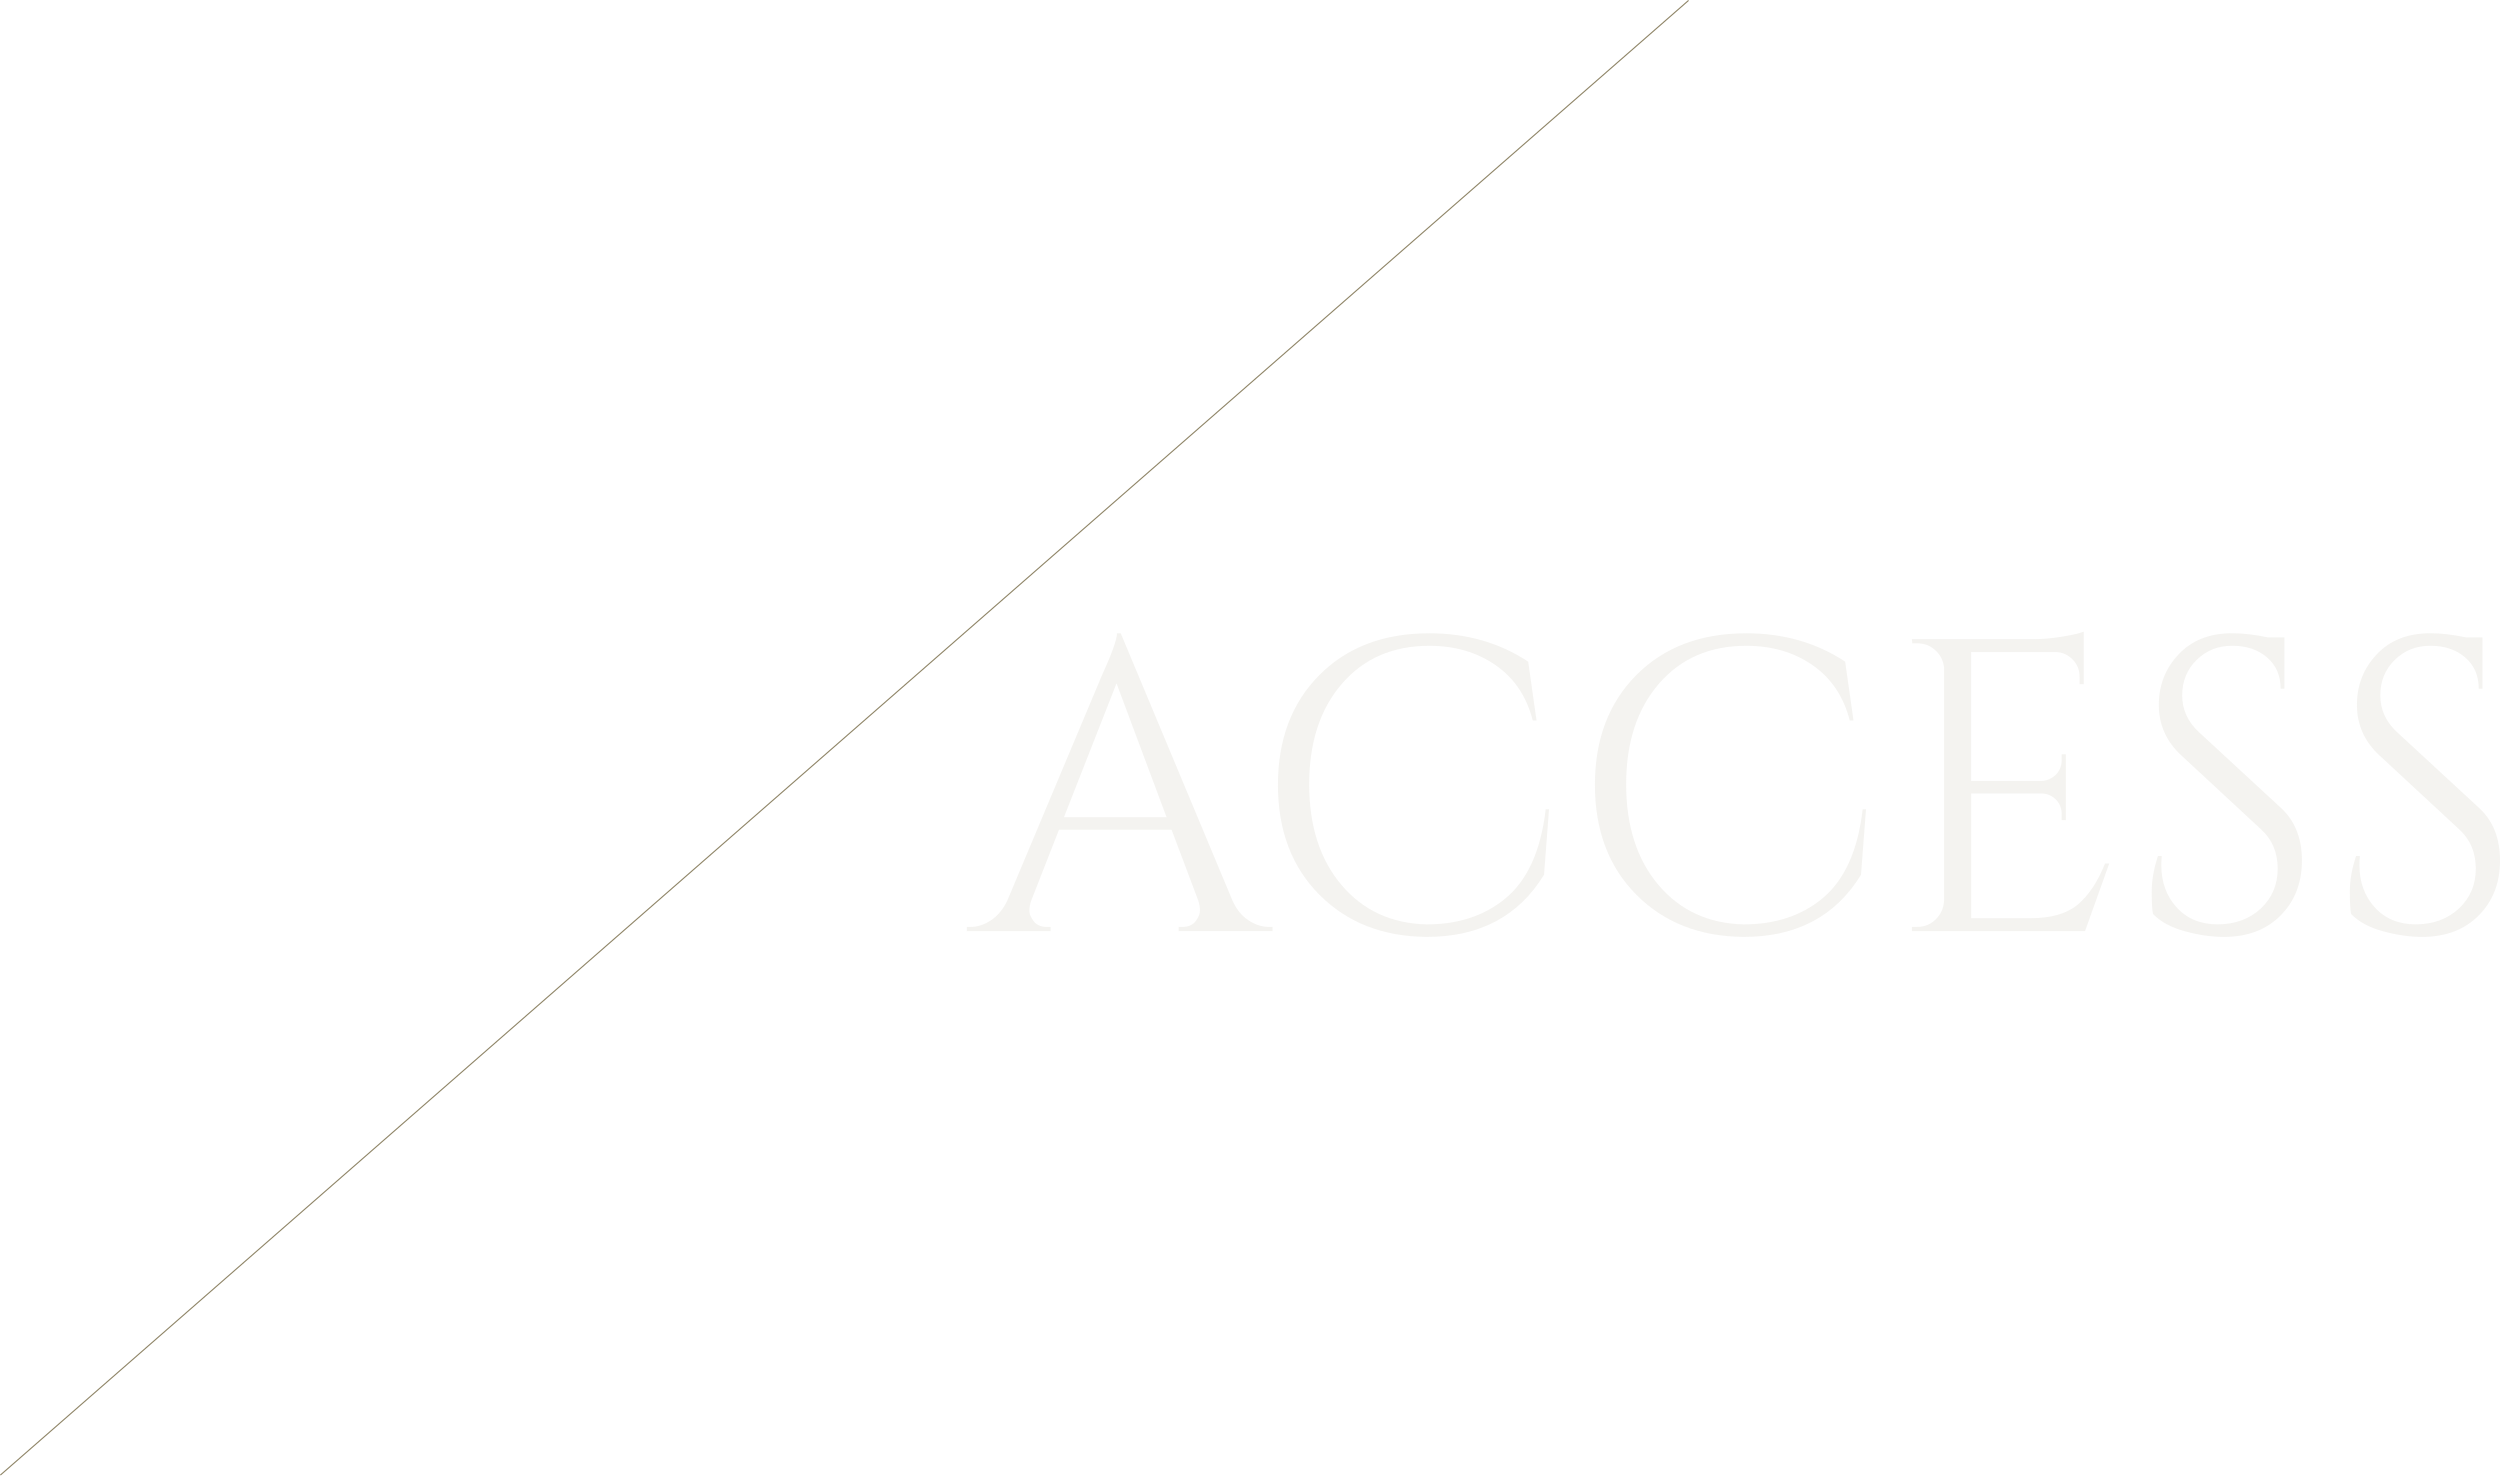 <?xml version="1.0" encoding="UTF-8"?>
<svg id="_レイヤー_2" data-name="レイヤー 2" xmlns="http://www.w3.org/2000/svg" viewBox="0 0 1123.98 663.38">
  <defs>
    <style>
      .cls-1 {
        fill: #8e8466;
        stroke-width: 0px;
      }

      .cls-2 {
        opacity: .1;
      }

      .cls-3 {
        fill: none;
        stroke: #8e8466;
        stroke-miterlimit: 10;
        stroke-width: .5px;
      }
    </style>
  </defs>
  <g id="_01" data-name="01">
    <g class="cls-2">
      <g>
        <path class="cls-1" d="M570.61,416.73h1.5v1.88h-42.19v-1.88h1.69c2.62,0,4.59-.84,5.91-2.53,1.31-1.69,1.97-3.28,1.97-4.78s-.25-3-.75-4.5l-12-31.88h-50.63l-12.56,32.07c-.5,1.5-.75,2.97-.75,4.41s.66,3,1.97,4.69,3.28,2.53,5.91,2.53h1.69v1.88h-37.69v-1.88h1.69c3.12,0,6.19-1,9.19-3,3-2,5.44-4.94,7.31-8.81l42.38-100.89c4.62-10.13,6.94-16.56,6.94-19.31h1.69l50.25,120.2c1.75,3.88,4.13,6.82,7.13,8.81,3,2,6.12,3,9.38,3ZM478.35,367.41h46.13l-22.5-60.19-23.63,60.19Z"/>
        <path class="cls-1" d="M593.21,402.29c-12.44-12.5-18.66-28.97-18.66-49.41s6.22-36.91,18.66-49.41c12.44-12.5,28.91-18.75,49.41-18.75,16.75,0,31.56,4.25,44.44,12.75l3.75,26.44h-1.69c-2.75-10.75-8.32-19.03-16.69-24.85-8.38-5.81-18.32-8.72-29.82-8.72-16.38,0-29.47,5.69-39.29,17.06-9.82,11.38-14.72,26.44-14.72,45.19s4.84,33.85,14.53,45.29c9.69,11.44,22.47,17.35,38.35,17.72,14,0,25.69-3.81,35.07-11.44,10.13-8.25,16.25-21.69,18.38-40.32h1.5l-2.25,29.44c-11.38,18.63-28.94,27.94-52.69,27.94-19.75-.13-35.85-6.44-48.29-18.94Z"/>
        <path class="cls-1" d="M735.72,402.29c-12.44-12.5-18.66-28.97-18.66-49.41s6.22-36.91,18.66-49.41c12.44-12.5,28.91-18.75,49.41-18.75,16.75,0,31.56,4.25,44.44,12.75l3.75,26.44h-1.69c-2.75-10.75-8.32-19.03-16.69-24.85-8.38-5.81-18.32-8.72-29.82-8.72-16.38,0-29.47,5.69-39.29,17.06-9.82,11.38-14.72,26.44-14.72,45.19s4.84,33.85,14.53,45.29c9.69,11.44,22.47,17.35,38.35,17.72,14,0,25.69-3.81,35.07-11.44,10.13-8.25,16.25-21.69,18.38-40.32h1.5l-2.25,29.44c-11.38,18.63-28.94,27.94-52.69,27.94-19.75-.13-35.85-6.44-48.29-18.94Z"/>
        <path class="cls-1" d="M862.02,416.73c3.25,0,6.03-1.15,8.34-3.47,2.31-2.31,3.53-5.09,3.66-8.34v-105.01c-.38-3-1.69-5.53-3.94-7.59s-4.94-3.09-8.06-3.09h-2.25l-.19-1.88h54.94c3.87,0,8.09-.38,12.66-1.12,4.56-.75,7.78-1.5,9.66-2.25v23.63h-1.88v-3.38c0-3-1.03-5.56-3.09-7.69-2.06-2.12-4.53-3.25-7.41-3.38h-38.25v57.94h31.69c2.5-.12,4.62-1.06,6.38-2.81,1.75-1.75,2.62-3.94,2.62-6.56v-2.62h1.88v29.63h-1.88v-2.81c0-2.5-.84-4.62-2.53-6.38-1.69-1.75-3.78-2.69-6.28-2.81h-31.88v56.07h26.82c9.25,0,16.31-2.06,21.19-6.19,4.88-4.13,8.94-10.25,12.19-18.38h1.88l-10.88,30.38h-77.82v-1.88h2.44Z"/>
        <path class="cls-1" d="M967.96,410.91c-.38-1.75-.56-5.12-.56-10.13s.94-10.31,2.81-15.94h1.69c-.13,1.38-.19,2.75-.19,4.13,0,7.63,2.31,13.97,6.94,19.03,4.62,5.06,10.75,7.59,18.38,7.59s14.35-2.37,19.41-7.13c5.06-4.75,7.59-10.72,7.59-17.91s-2.44-13.03-7.31-17.53l-36-33.38c-6.75-6.25-10.13-13.81-10.13-22.69s2.97-16.47,8.91-22.78c5.94-6.31,13.97-9.47,24.1-9.47,4.75,0,10.13.63,16.13,1.88h7.31v23.06h-1.69c0-5.88-2.03-10.56-6.09-14.06-4.06-3.5-9.28-5.25-15.66-5.25s-11.72,2.13-16.03,6.38c-4.31,4.25-6.47,9.56-6.47,15.94s2.5,11.88,7.5,16.5l36.94,34.13c6.25,5.75,9.38,13.63,9.38,23.63s-3.19,18.22-9.56,24.66c-6.38,6.44-14.88,9.66-25.5,9.66-5.5,0-11.34-.84-17.53-2.53-6.19-1.69-10.97-4.28-14.35-7.78Z"/>
        <path class="cls-1" d="M1057.03,410.91c-.38-1.75-.56-5.12-.56-10.13s.94-10.31,2.81-15.94h1.69c-.13,1.38-.19,2.75-.19,4.13,0,7.63,2.31,13.97,6.94,19.03,4.62,5.06,10.75,7.59,18.38,7.59s14.35-2.37,19.41-7.13c5.06-4.75,7.59-10.72,7.59-17.91s-2.44-13.03-7.31-17.53l-36-33.38c-6.75-6.25-10.13-13.81-10.13-22.69s2.97-16.47,8.91-22.78c5.94-6.31,13.97-9.47,24.1-9.47,4.75,0,10.13.63,16.13,1.88h7.31v23.06h-1.69c0-5.88-2.03-10.56-6.09-14.06-4.06-3.5-9.28-5.25-15.66-5.25s-11.72,2.13-16.03,6.38c-4.31,4.25-6.47,9.56-6.47,15.94s2.5,11.88,7.5,16.5l36.94,34.13c6.25,5.75,9.38,13.63,9.38,23.63s-3.19,18.22-9.56,24.66c-6.38,6.44-14.88,9.66-25.5,9.66-5.5,0-11.34-.84-17.53-2.53-6.19-1.69-10.97-4.28-14.35-7.78Z"/>
      </g>
    </g>
    <line class="cls-3" x1="759.16" y1=".19" x2=".16" y2="663.19"/>
  </g>
</svg>